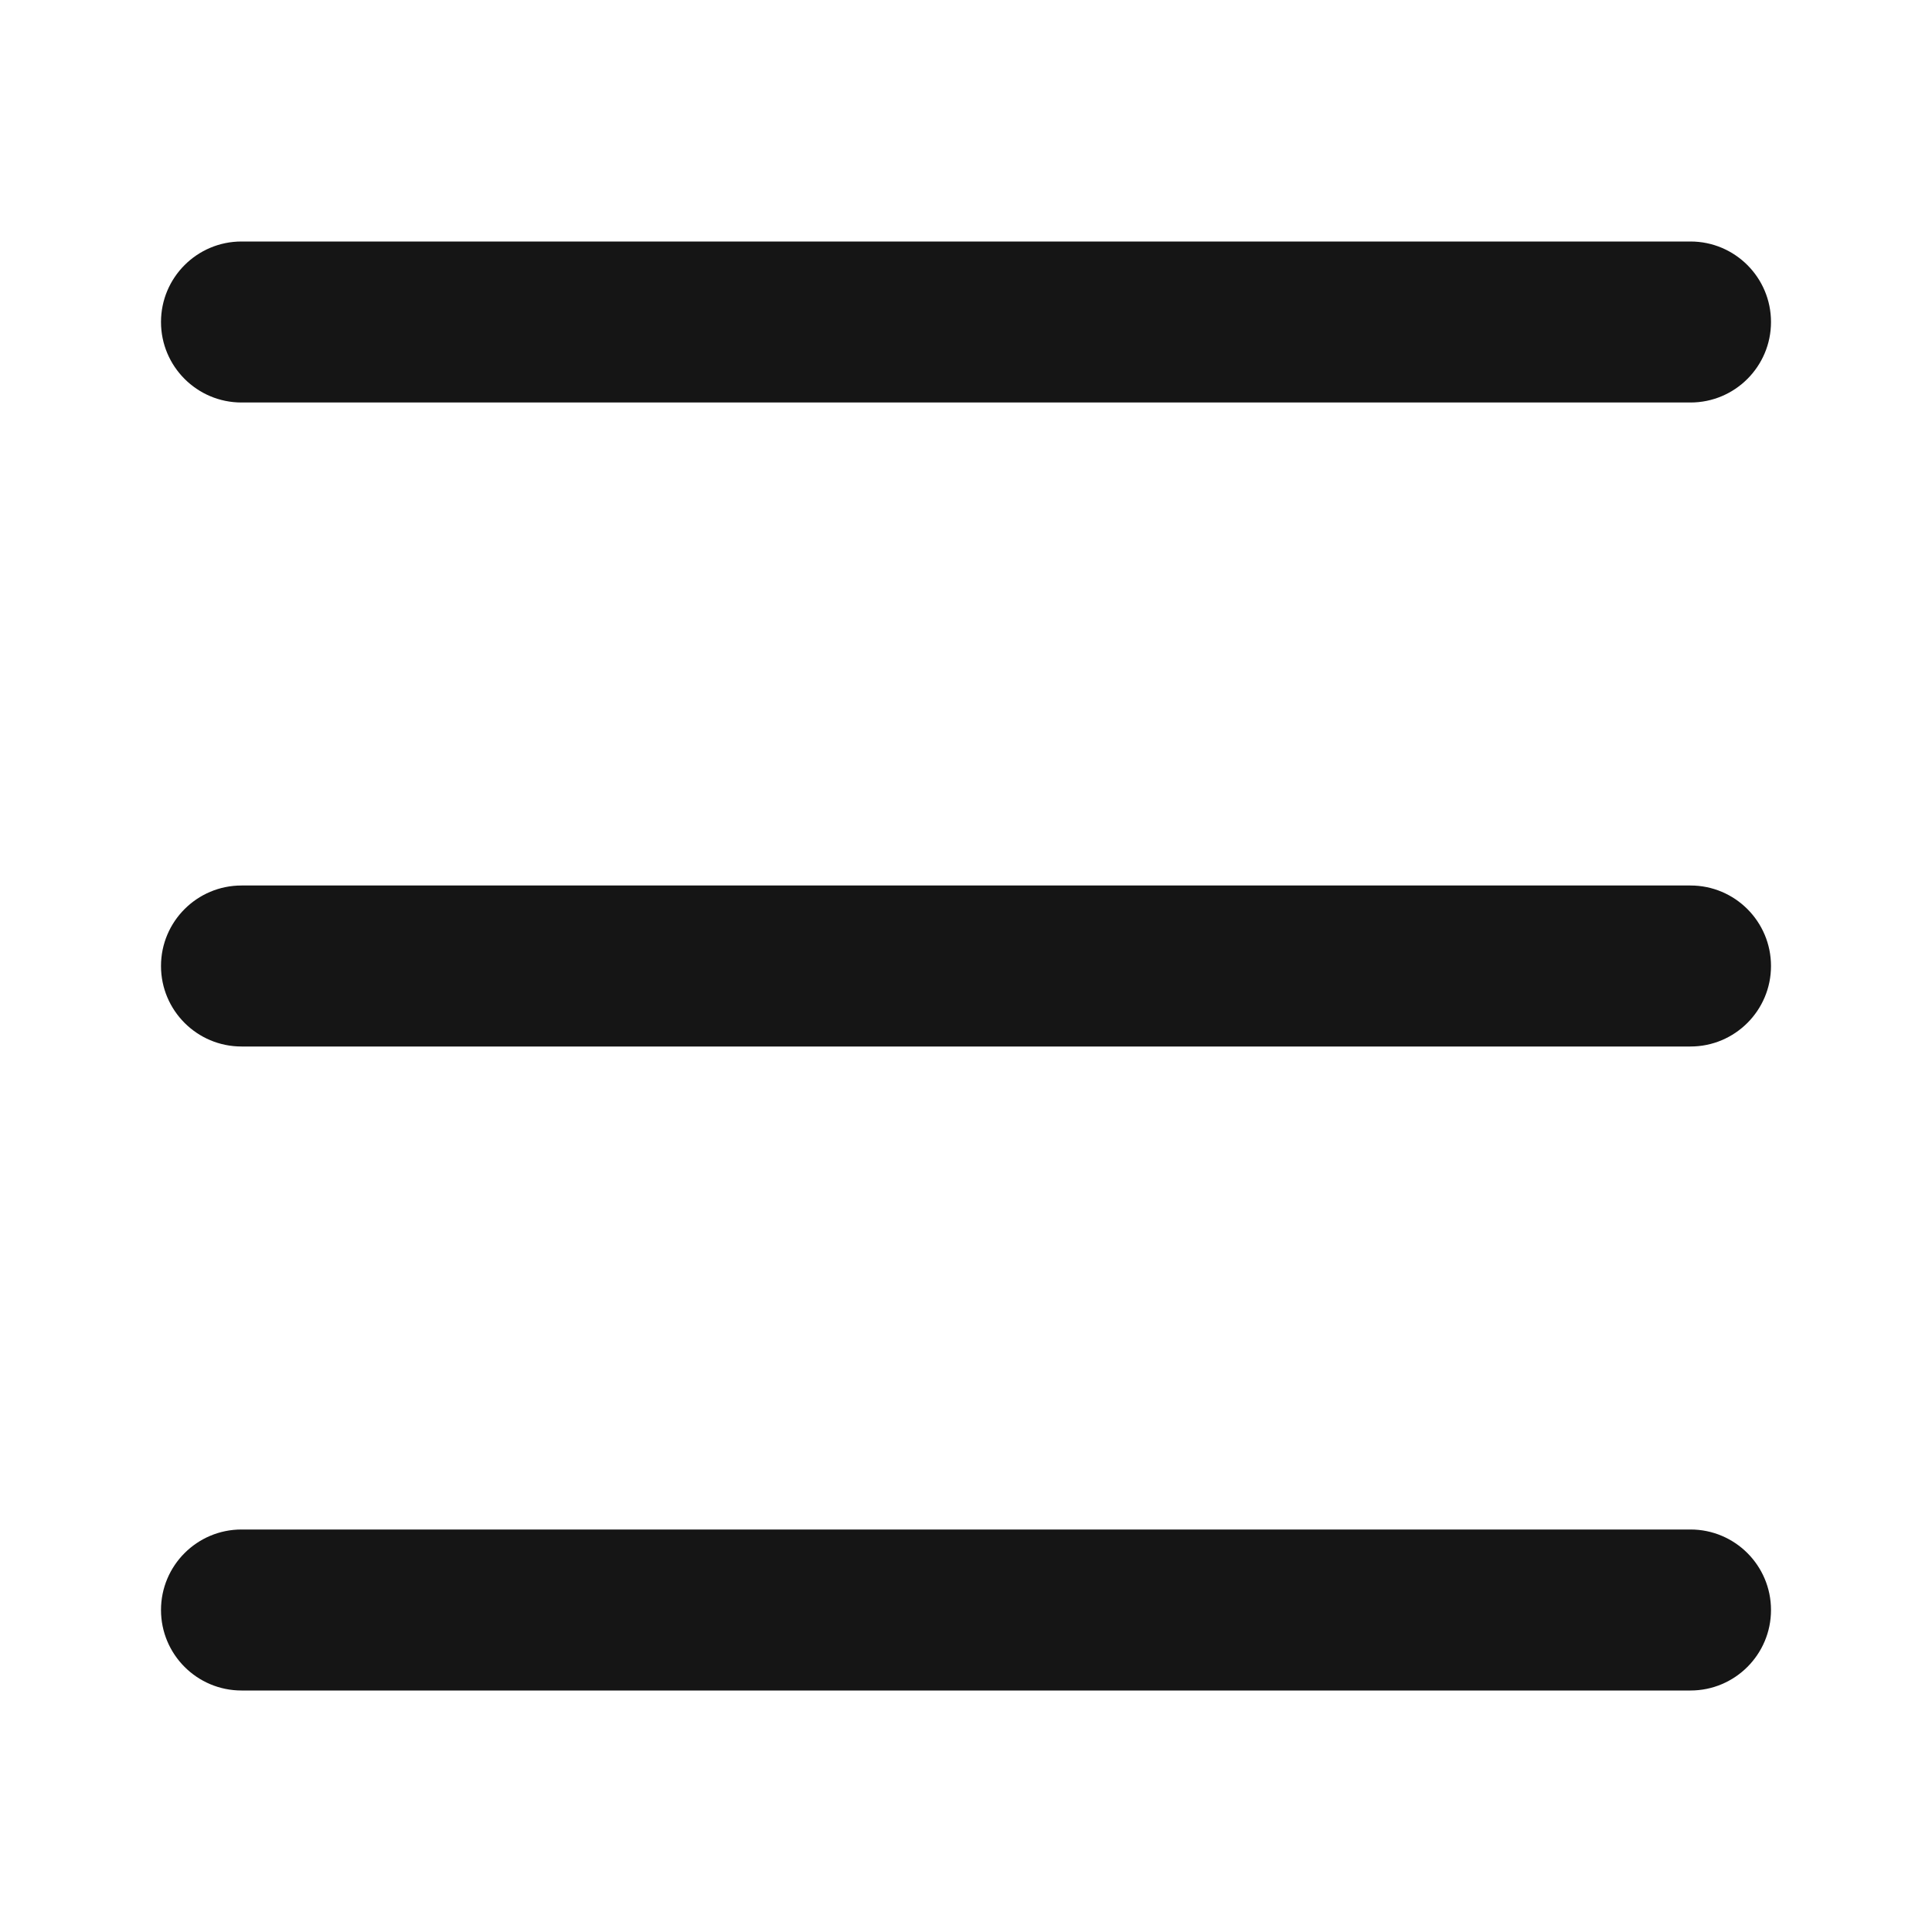 <svg width="24" height="24" viewBox="0 0 24 24" fill="none" xmlns="http://www.w3.org/2000/svg">
    <path fill-rule="evenodd" clip-rule="evenodd" d="M3 3H21C21.552 3 22 3.448 22 4C22 4.552 21.552 5 21 5H3C2.448 5 2 4.552 2 4C2 3.448 2.448 3 3 3Z" fill="#151515"/>
    <path fill-rule="evenodd" clip-rule="evenodd" d="M3 11H21C21.552 11 22 11.448 22 12C22 12.552 21.552 13 21 13H3C2.448 13 2 12.552 2 12C2 11.448 2.448 11 3 11Z" fill="#151515"/>
    <path fill-rule="evenodd" clip-rule="evenodd" d="M3 19H21C21.552 19 22 19.448 22 20C22 20.552 21.552 21 21 21H3C2.448 21 2 20.552 2 20C2 19.448 2.448 19 3 19Z" fill="#151515"/>
</svg>

